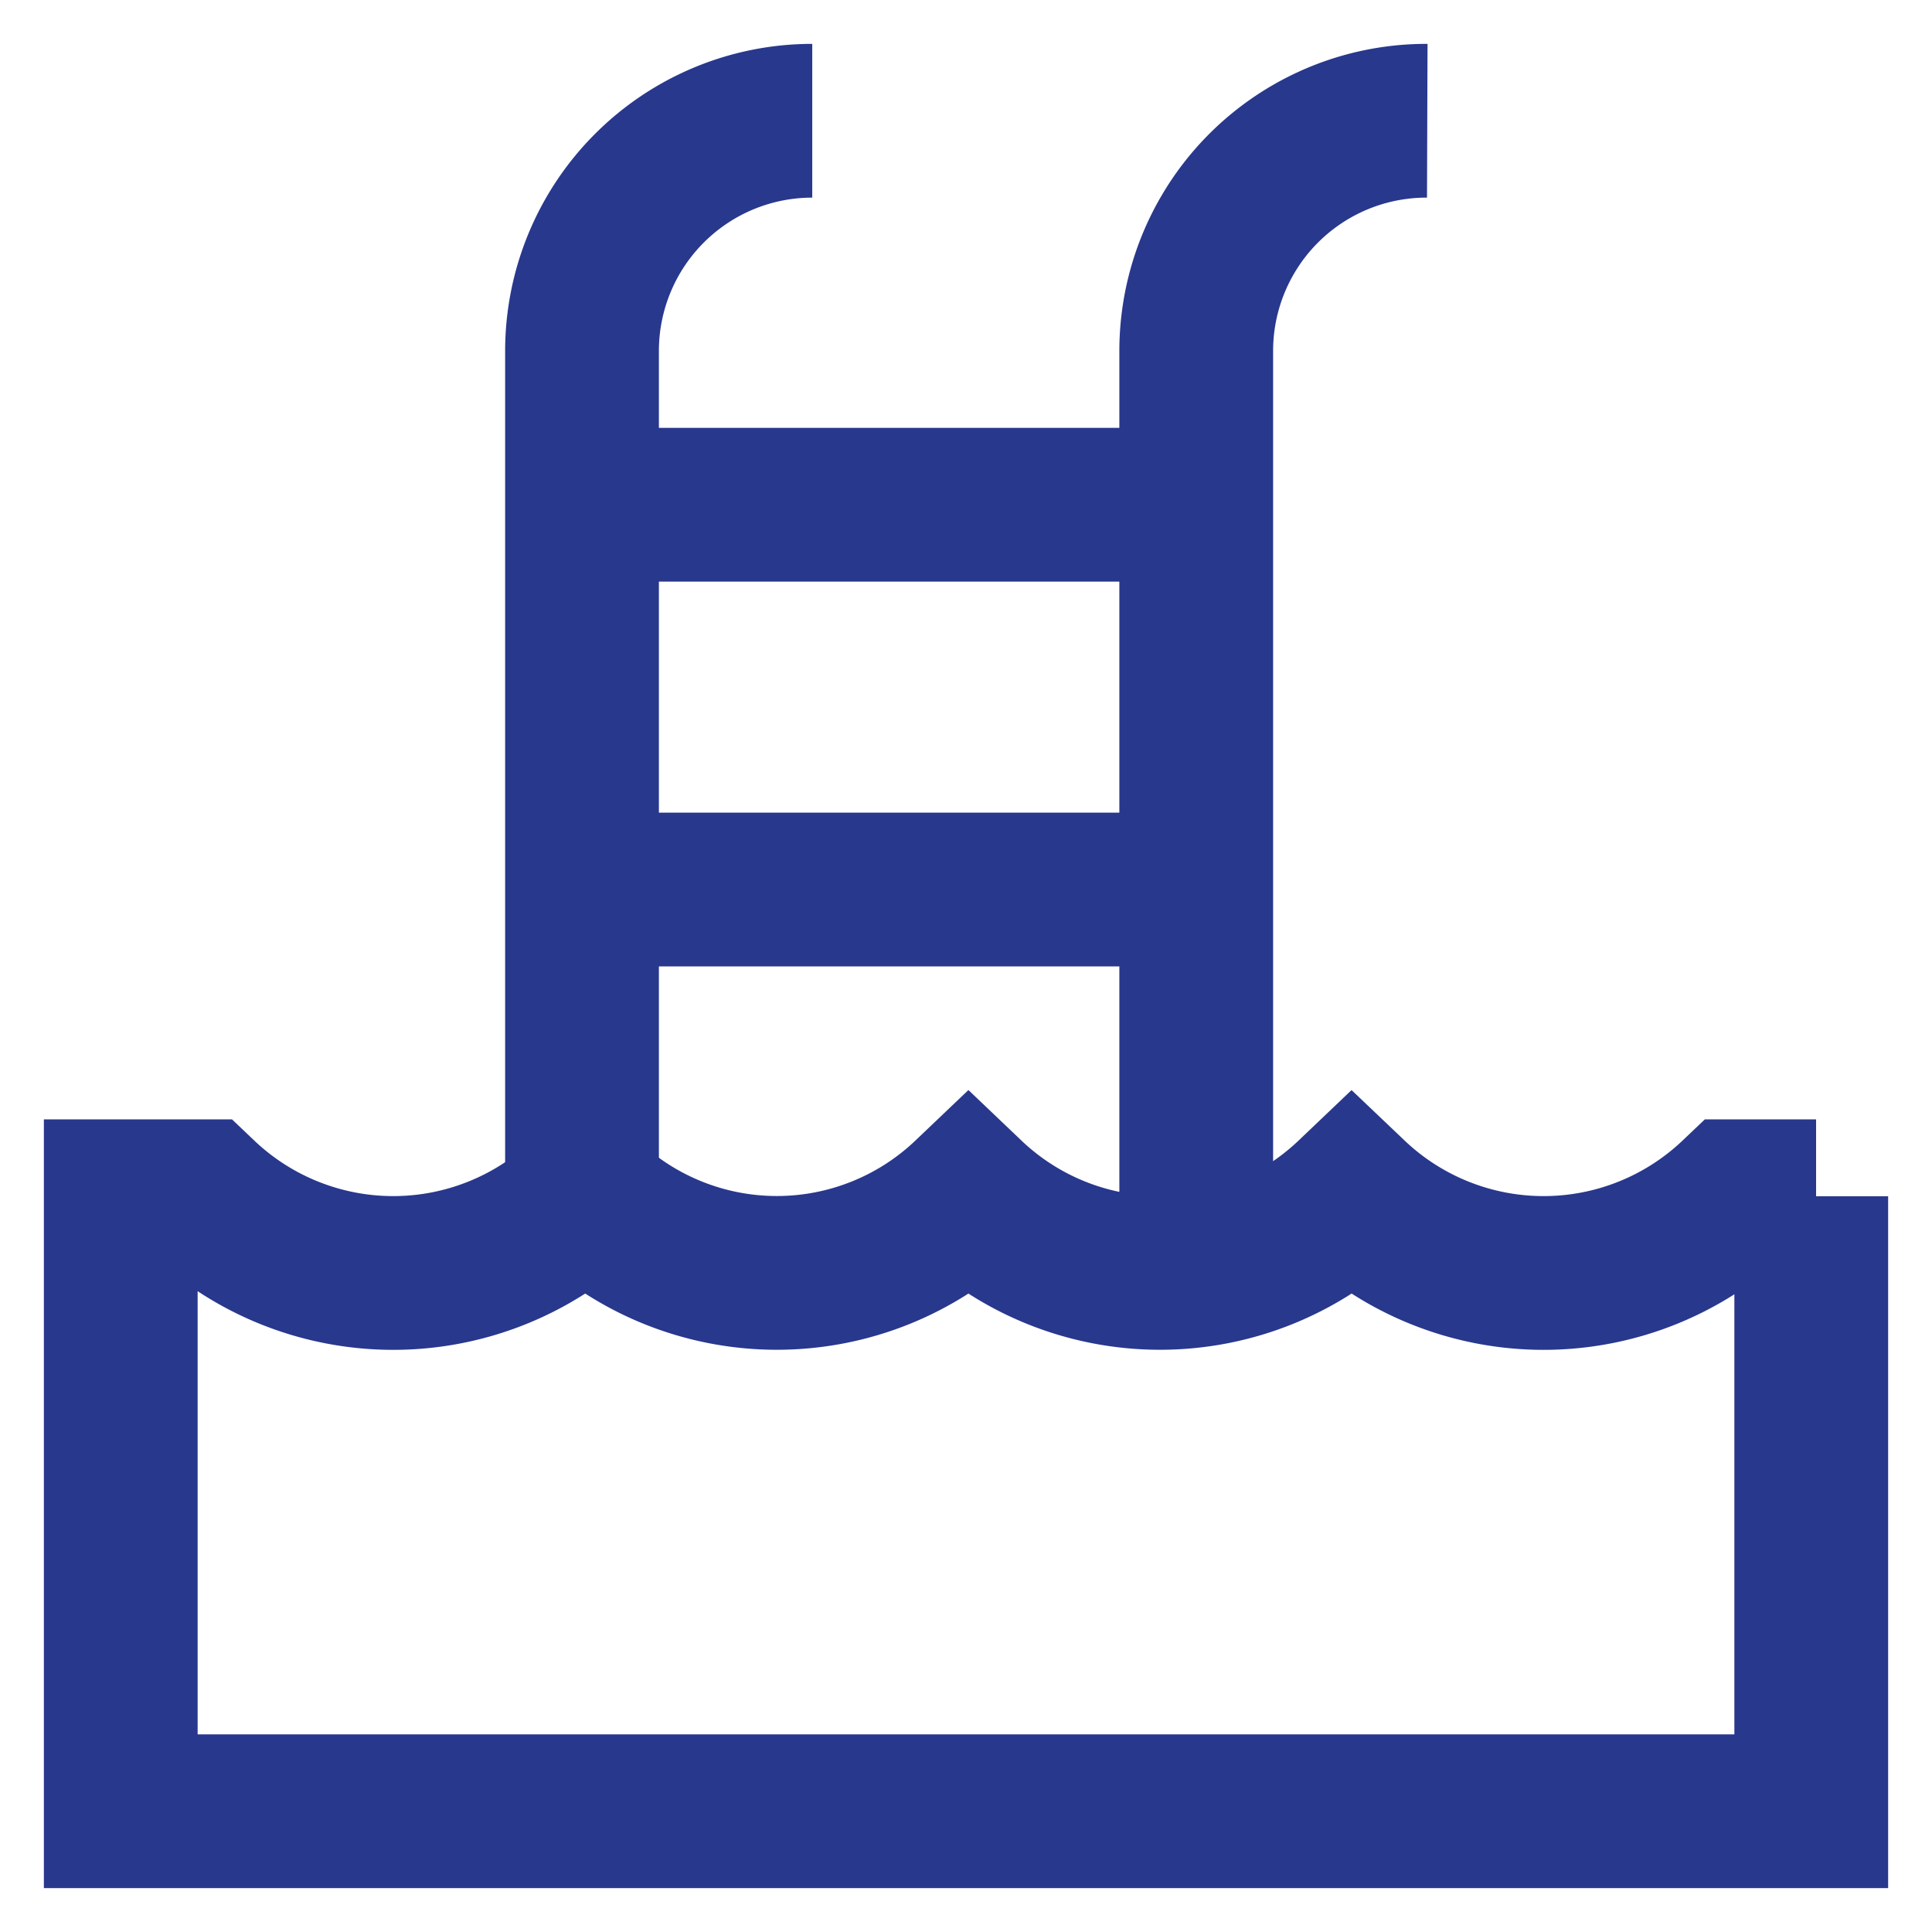 <?xml version="1.0" encoding="utf-8"?><!-- Uploaded to: SVG Repo, www.svgrepo.com, Generator: SVG Repo Mixer Tools -->
<svg width="800px" height="800px" viewBox="0 0 24 24" id="Layer_1" data-name="Layer 1" xmlns="http://www.w3.org/2000/svg"><defs><style>.cls-1{fill:none;stroke:#28388d;stroke-miterlimit:10;stroke-width:1.91px;}</style></defs><path class="cls-1" d="M22.5,14.86V22.5H1.5V14.86h1a3.46,3.46,0,0,0,4.77,0h0a3.45,3.45,0,0,0,4.76,0h0a3.45,3.45,0,0,0,4.76,0h0a3.46,3.46,0,0,0,4.77,0h1Z"/><path class="cls-1" d="M7.23,14.86V4.36A2.86,2.86,0,0,1,10.09,1.5"/><path class="cls-1" d="M14.86,15.79V4.36A2.86,2.86,0,0,1,17.73,1.5"/><line class="cls-1" x1="7.23" y1="6.27" x2="14.86" y2="6.27"/><line class="cls-1" x1="7.23" y1="11.05" x2="14.86" y2="11.05"/></svg>